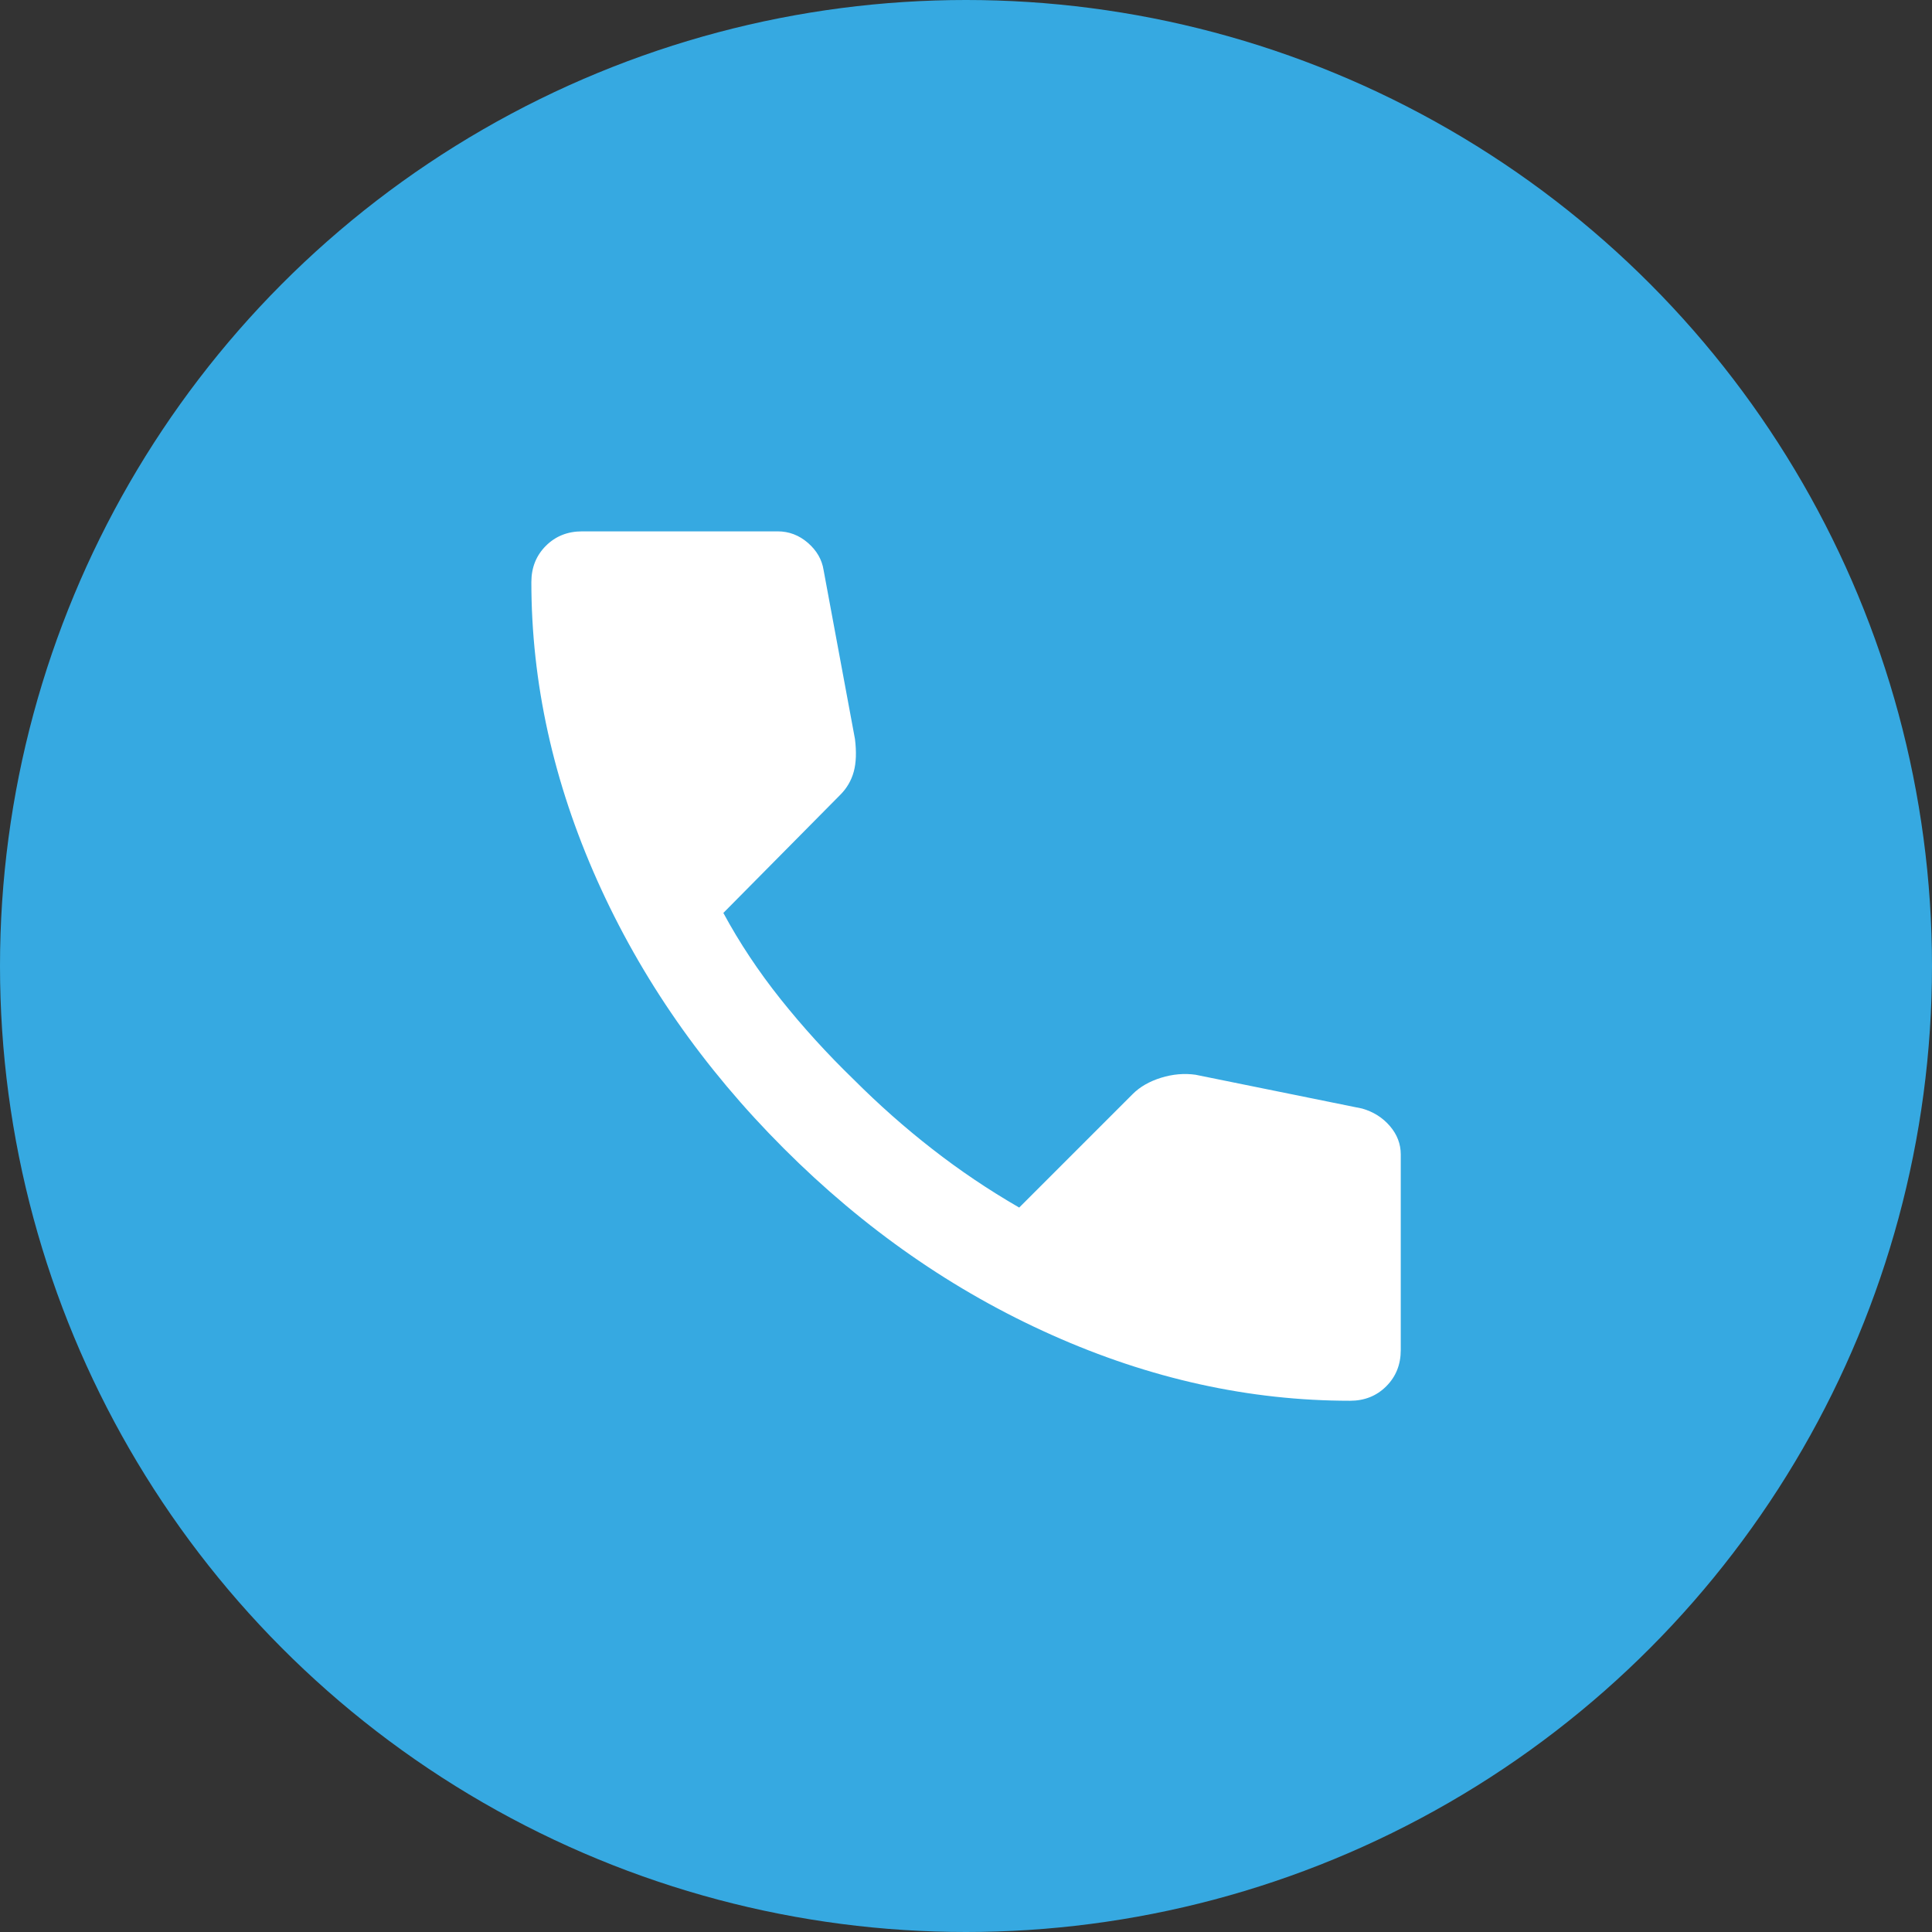 <svg width="32" height="32" viewBox="0 0 32 32" fill="none" xmlns="http://www.w3.org/2000/svg">
<rect x="0" y="0" width="32" height="32" fill="#333333" stroke="none"/>
<circle cx="16" cy="16" r="16" fill="#36A9E1"/>
<path d="M22.361 23.201C20.694 23.201 19.047 22.838 17.421 22.111C15.794 21.385 14.314 20.355 12.981 19.021C11.647 17.687 10.618 16.207 9.891 14.581C9.165 12.955 8.801 11.308 8.801 9.641C8.801 9.401 8.881 9.201 9.041 9.041C9.201 8.881 9.401 8.801 9.641 8.801H12.881C13.067 8.801 13.234 8.864 13.381 8.991C13.527 9.118 13.614 9.268 13.641 9.441L14.161 12.241C14.187 12.454 14.181 12.634 14.141 12.781C14.101 12.927 14.027 13.054 13.921 13.161L11.981 15.121C12.247 15.614 12.564 16.091 12.93 16.55C13.297 17.01 13.7 17.454 14.141 17.881C14.554 18.294 14.987 18.678 15.441 19.031C15.894 19.385 16.374 19.708 16.881 20.001L18.761 18.121C18.881 18.001 19.038 17.911 19.231 17.851C19.425 17.791 19.615 17.775 19.801 17.801L22.561 18.361C22.747 18.414 22.901 18.511 23.021 18.651C23.141 18.791 23.201 18.948 23.201 19.121V22.361C23.201 22.601 23.121 22.801 22.961 22.961C22.801 23.121 22.601 23.201 22.361 23.201Z" fill="white"/>
</svg>
